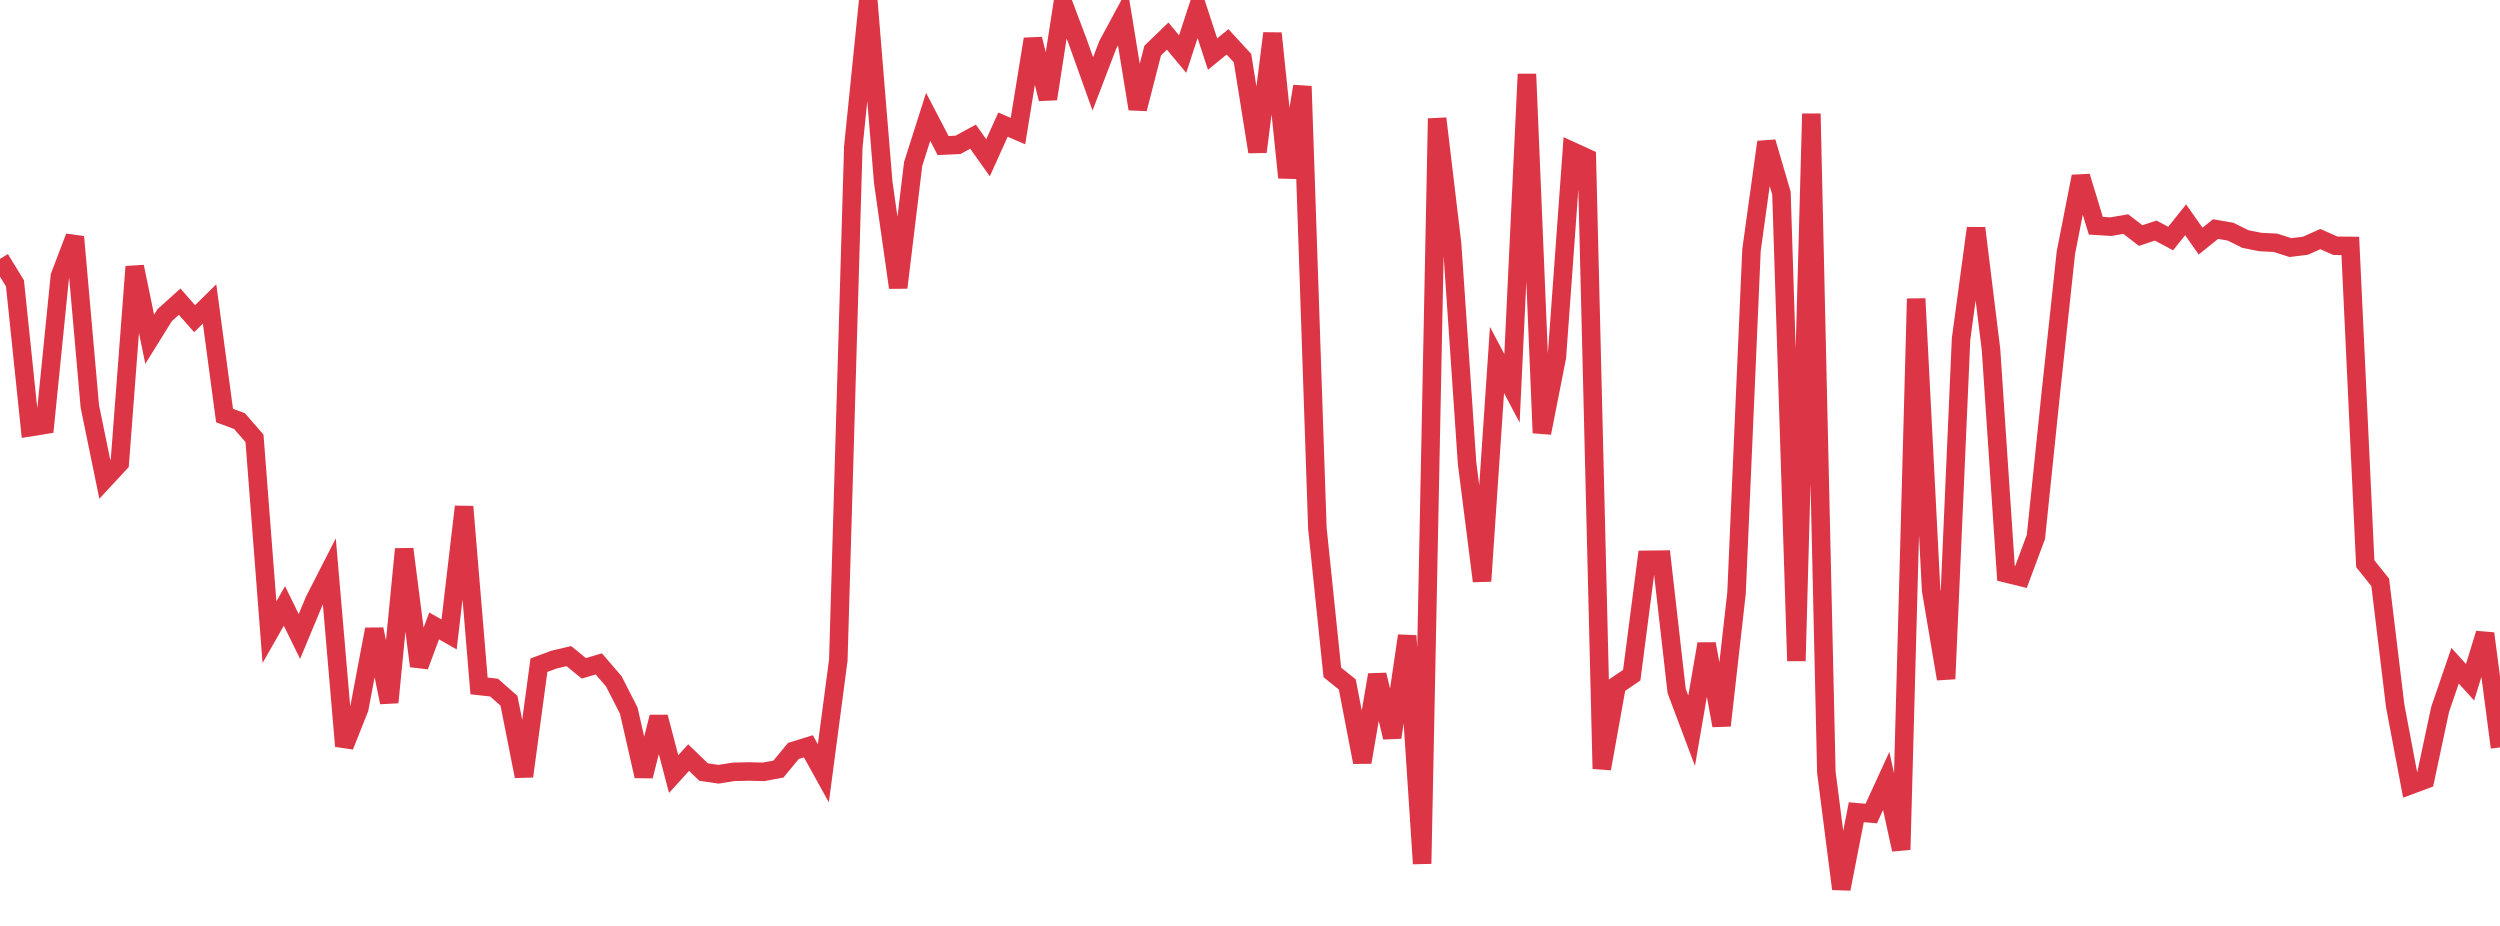<?xml version="1.0" standalone="no"?>
<!DOCTYPE svg PUBLIC "-//W3C//DTD SVG 1.1//EN" "http://www.w3.org/Graphics/SVG/1.1/DTD/svg11.dtd">
<svg width="135" height="50" viewBox="0 0 135 50" preserveAspectRatio="none" class="sparkline" xmlns="http://www.w3.org/2000/svg"
xmlns:xlink="http://www.w3.org/1999/xlink"><path  class="sparkline--line" d="M 0 13.98 L 0 13.98 L 0.808 15.3 L 1.617 23.07 L 2.425 22.94 L 3.234 14.91 L 4.042 12.79 L 4.85 21.94 L 5.659 25.88 L 6.467 25.01 L 7.275 14.4 L 8.084 18.32 L 8.892 17.02 L 9.701 16.29 L 10.509 17.21 L 11.317 16.41 L 12.126 22.44 L 12.934 22.74 L 13.743 23.67 L 14.551 34.14 L 15.359 32.72 L 16.168 34.37 L 16.976 32.43 L 17.784 30.85 L 18.593 40.29 L 19.401 38.26 L 20.21 33.98 L 21.018 37.93 L 21.826 29.65 L 22.635 35.97 L 23.443 33.8 L 24.251 34.26 L 25.06 27.36 L 25.868 37.04 L 26.677 37.13 L 27.485 37.84 L 28.293 41.92 L 29.102 35.92 L 29.91 35.62 L 30.719 35.43 L 31.527 36.09 L 32.335 35.85 L 33.144 36.79 L 33.952 38.37 L 34.76 41.91 L 35.569 38.72 L 36.377 41.8 L 37.186 40.91 L 37.994 41.69 L 38.802 41.81 L 39.611 41.68 L 40.419 41.66 L 41.228 41.68 L 42.036 41.53 L 42.844 40.55 L 43.653 40.3 L 44.461 41.76 L 45.269 35.64 L 46.078 7.94 L 46.886 0 L 47.695 9.85 L 48.503 15.53 L 49.311 8.85 L 50.12 6.31 L 50.928 7.86 L 51.737 7.82 L 52.545 7.38 L 53.353 8.52 L 54.162 6.73 L 54.97 7.08 L 55.778 2.11 L 56.587 5.34 L 57.395 0.12 L 58.204 2.27 L 59.012 4.53 L 59.82 2.42 L 60.629 0.92 L 61.437 5.88 L 62.246 2.73 L 63.054 1.95 L 63.862 2.92 L 64.671 0.45 L 65.479 2.92 L 66.287 2.26 L 67.096 3.14 L 67.904 8.2 L 68.713 1.8 L 69.521 9.59 L 70.329 4.66 L 71.138 28.52 L 71.946 36.31 L 72.754 36.96 L 73.563 41.16 L 74.371 36.44 L 75.18 39.82 L 75.988 34.33 L 76.796 46.64 L 77.605 6.4 L 78.413 13.17 L 79.222 25.01 L 80.03 31.38 L 80.838 19.44 L 81.647 20.97 L 82.455 4 L 83.263 23.38 L 84.072 19.28 L 84.88 8.16 L 85.689 8.53 L 86.497 41.51 L 87.305 37.01 L 88.114 36.46 L 88.922 30.23 L 89.731 30.22 L 90.539 37.31 L 91.347 39.46 L 92.156 34.77 L 92.964 39.18 L 93.772 32.03 L 94.581 13.5 L 95.389 7.67 L 96.198 10.43 L 97.006 35.69 L 97.814 6.14 L 98.623 41.7 L 99.431 48 L 100.24 43.86 L 101.048 43.93 L 101.856 42.17 L 102.665 45.88 L 103.473 16.13 L 104.281 31.87 L 105.09 36.66 L 105.898 18.3 L 106.707 12.32 L 107.515 18.88 L 108.323 30.96 L 109.132 31.16 L 109.94 28.99 L 110.749 21.18 L 111.557 13.65 L 112.365 9.53 L 113.174 12.19 L 113.982 12.24 L 114.79 12.1 L 115.599 12.72 L 116.407 12.45 L 117.216 12.88 L 118.024 11.87 L 118.832 13.02 L 119.641 12.37 L 120.449 12.51 L 121.257 12.91 L 122.066 13.07 L 122.874 13.11 L 123.683 13.37 L 124.491 13.27 L 125.299 12.91 L 126.108 13.27 L 126.916 13.28 L 127.725 30.44 L 128.533 31.45 L 129.341 38.12 L 130.15 42.4 L 130.958 42.1 L 131.766 38.31 L 132.575 35.95 L 133.383 36.84 L 134.192 34.21 L 135 40.36" fill="none" stroke-width="1" stroke="#dc3545"></path></svg>